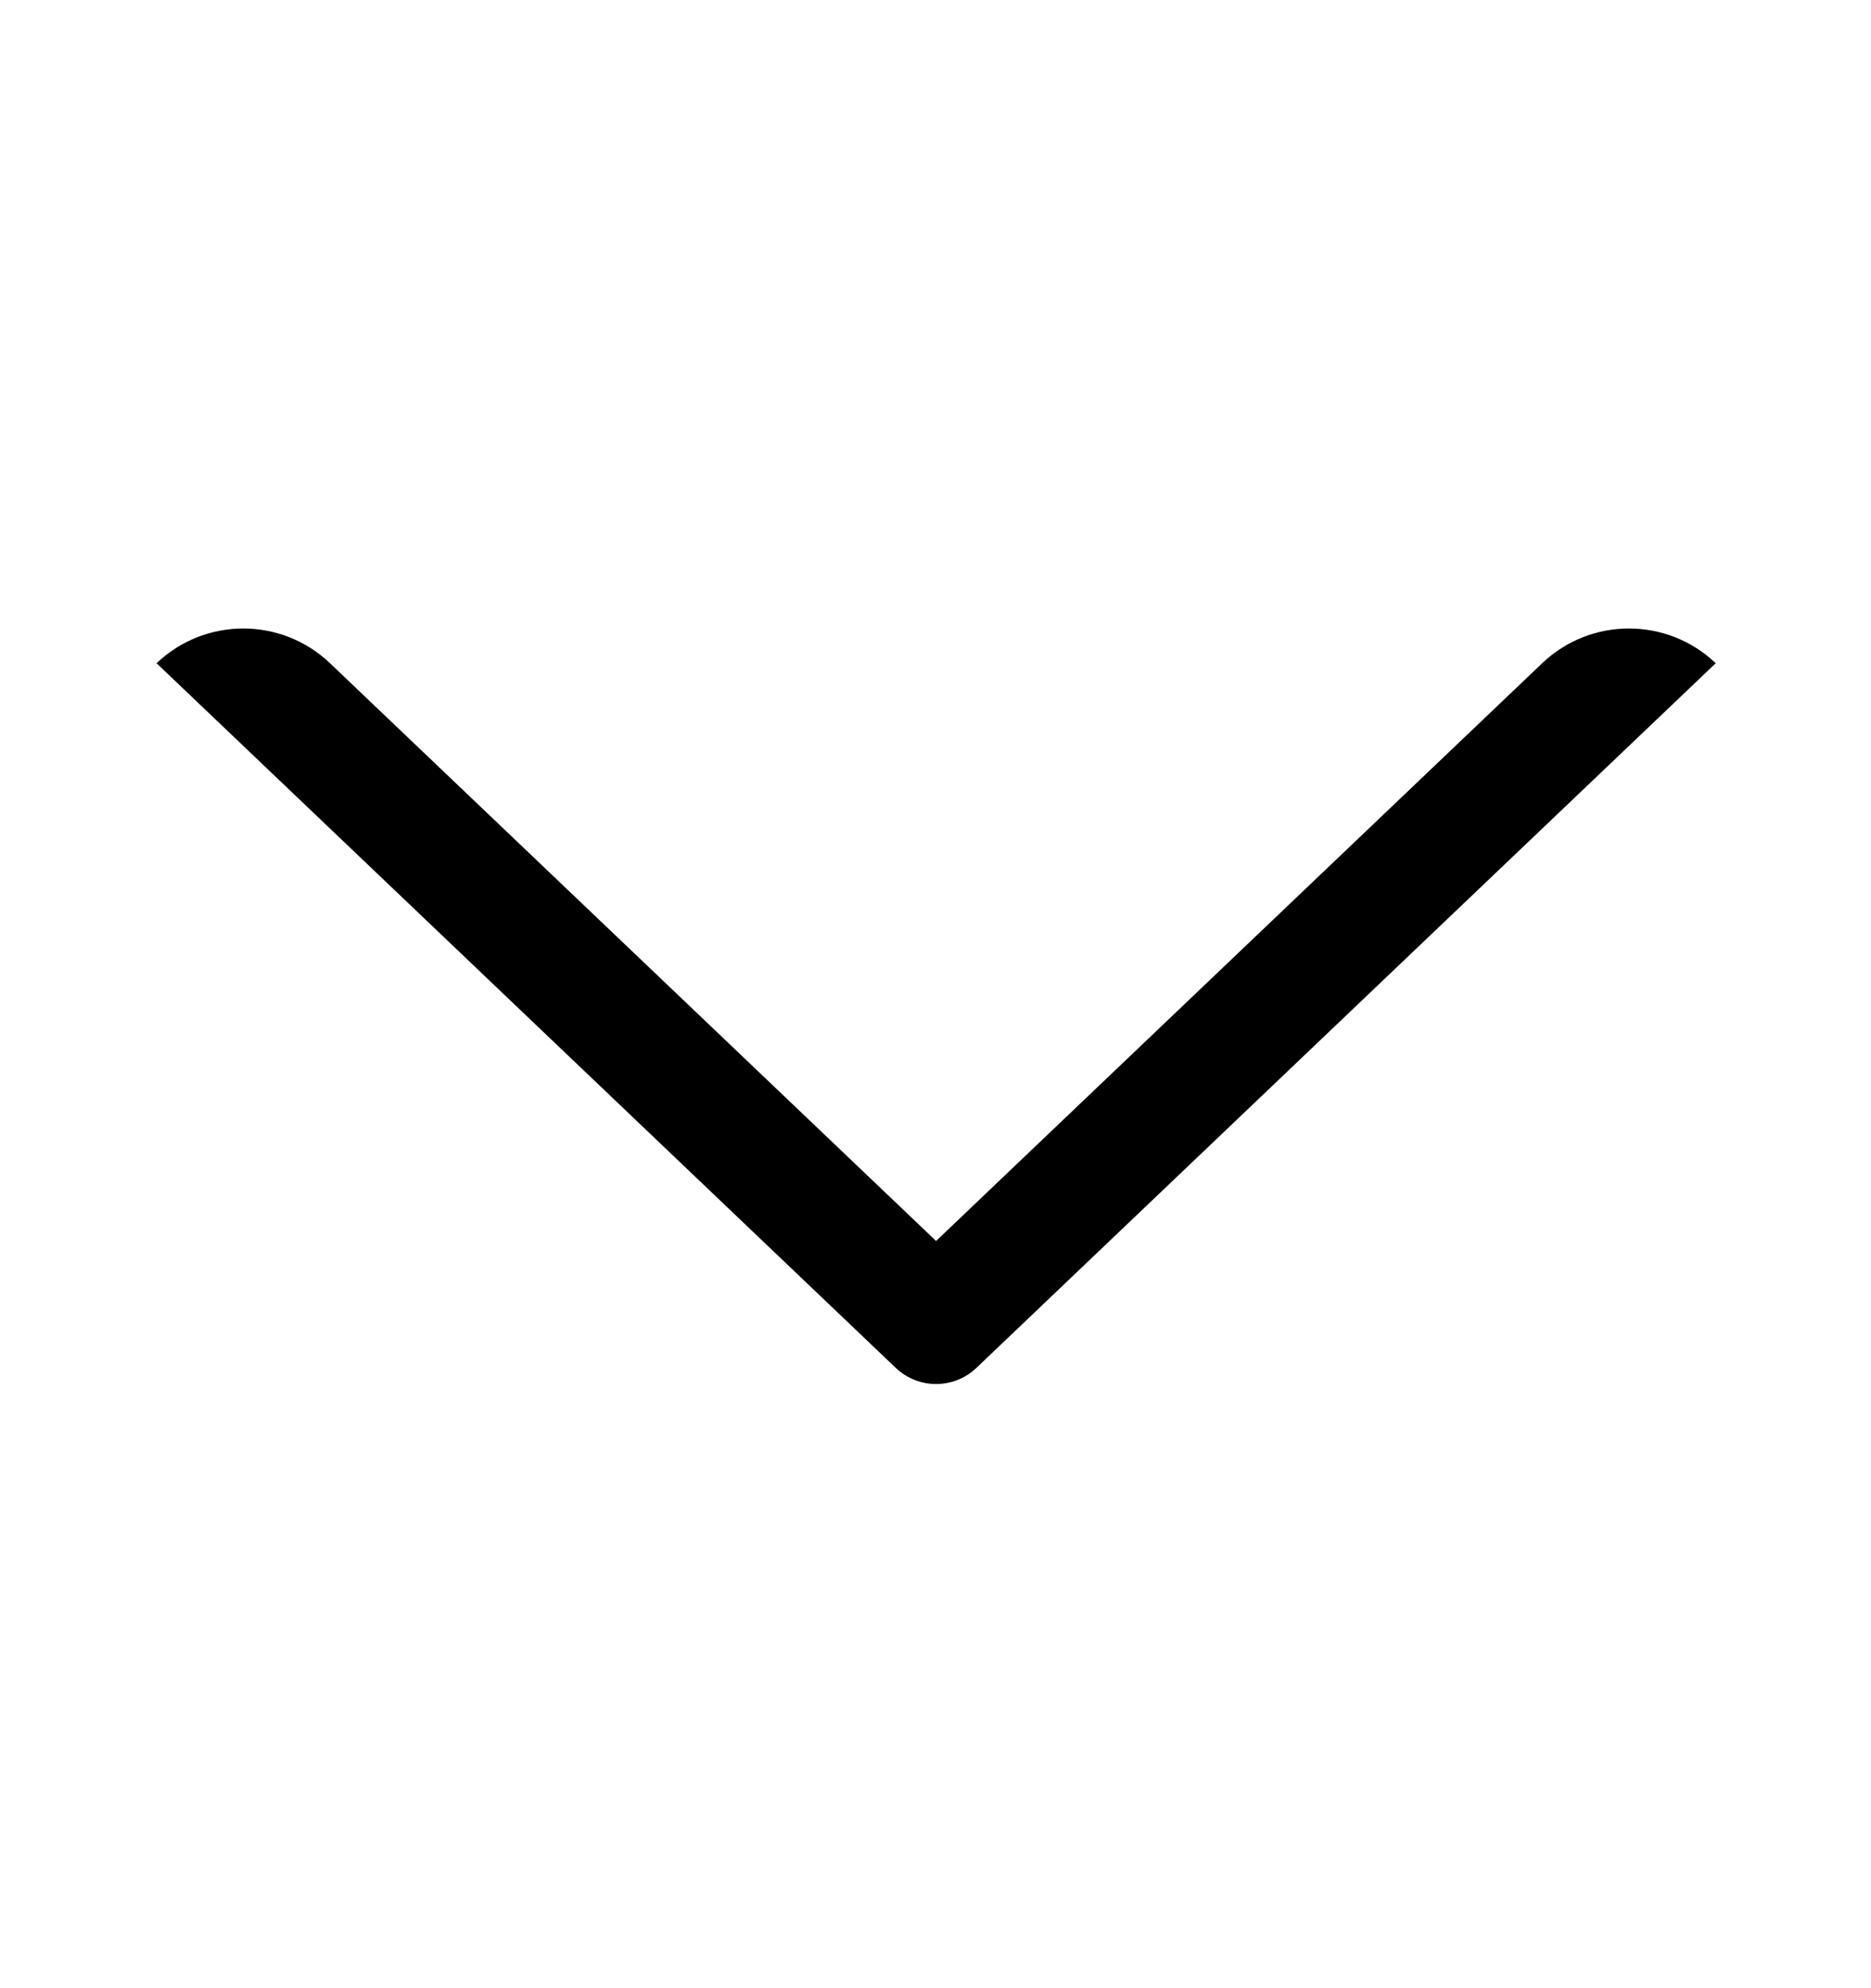 <svg width="16" height="17" viewBox="0 0 16 17" fill="none" xmlns="http://www.w3.org/2000/svg">
<path d="M14.672 5.671L8.35 11.696C8.157 11.88 7.853 11.88 7.66 11.696L1.339 5.671C1.754 5.275 2.407 5.275 2.822 5.671L8.005 10.611L13.188 5.671C13.603 5.275 14.257 5.275 14.672 5.671Z" fill="black"/>
</svg>
